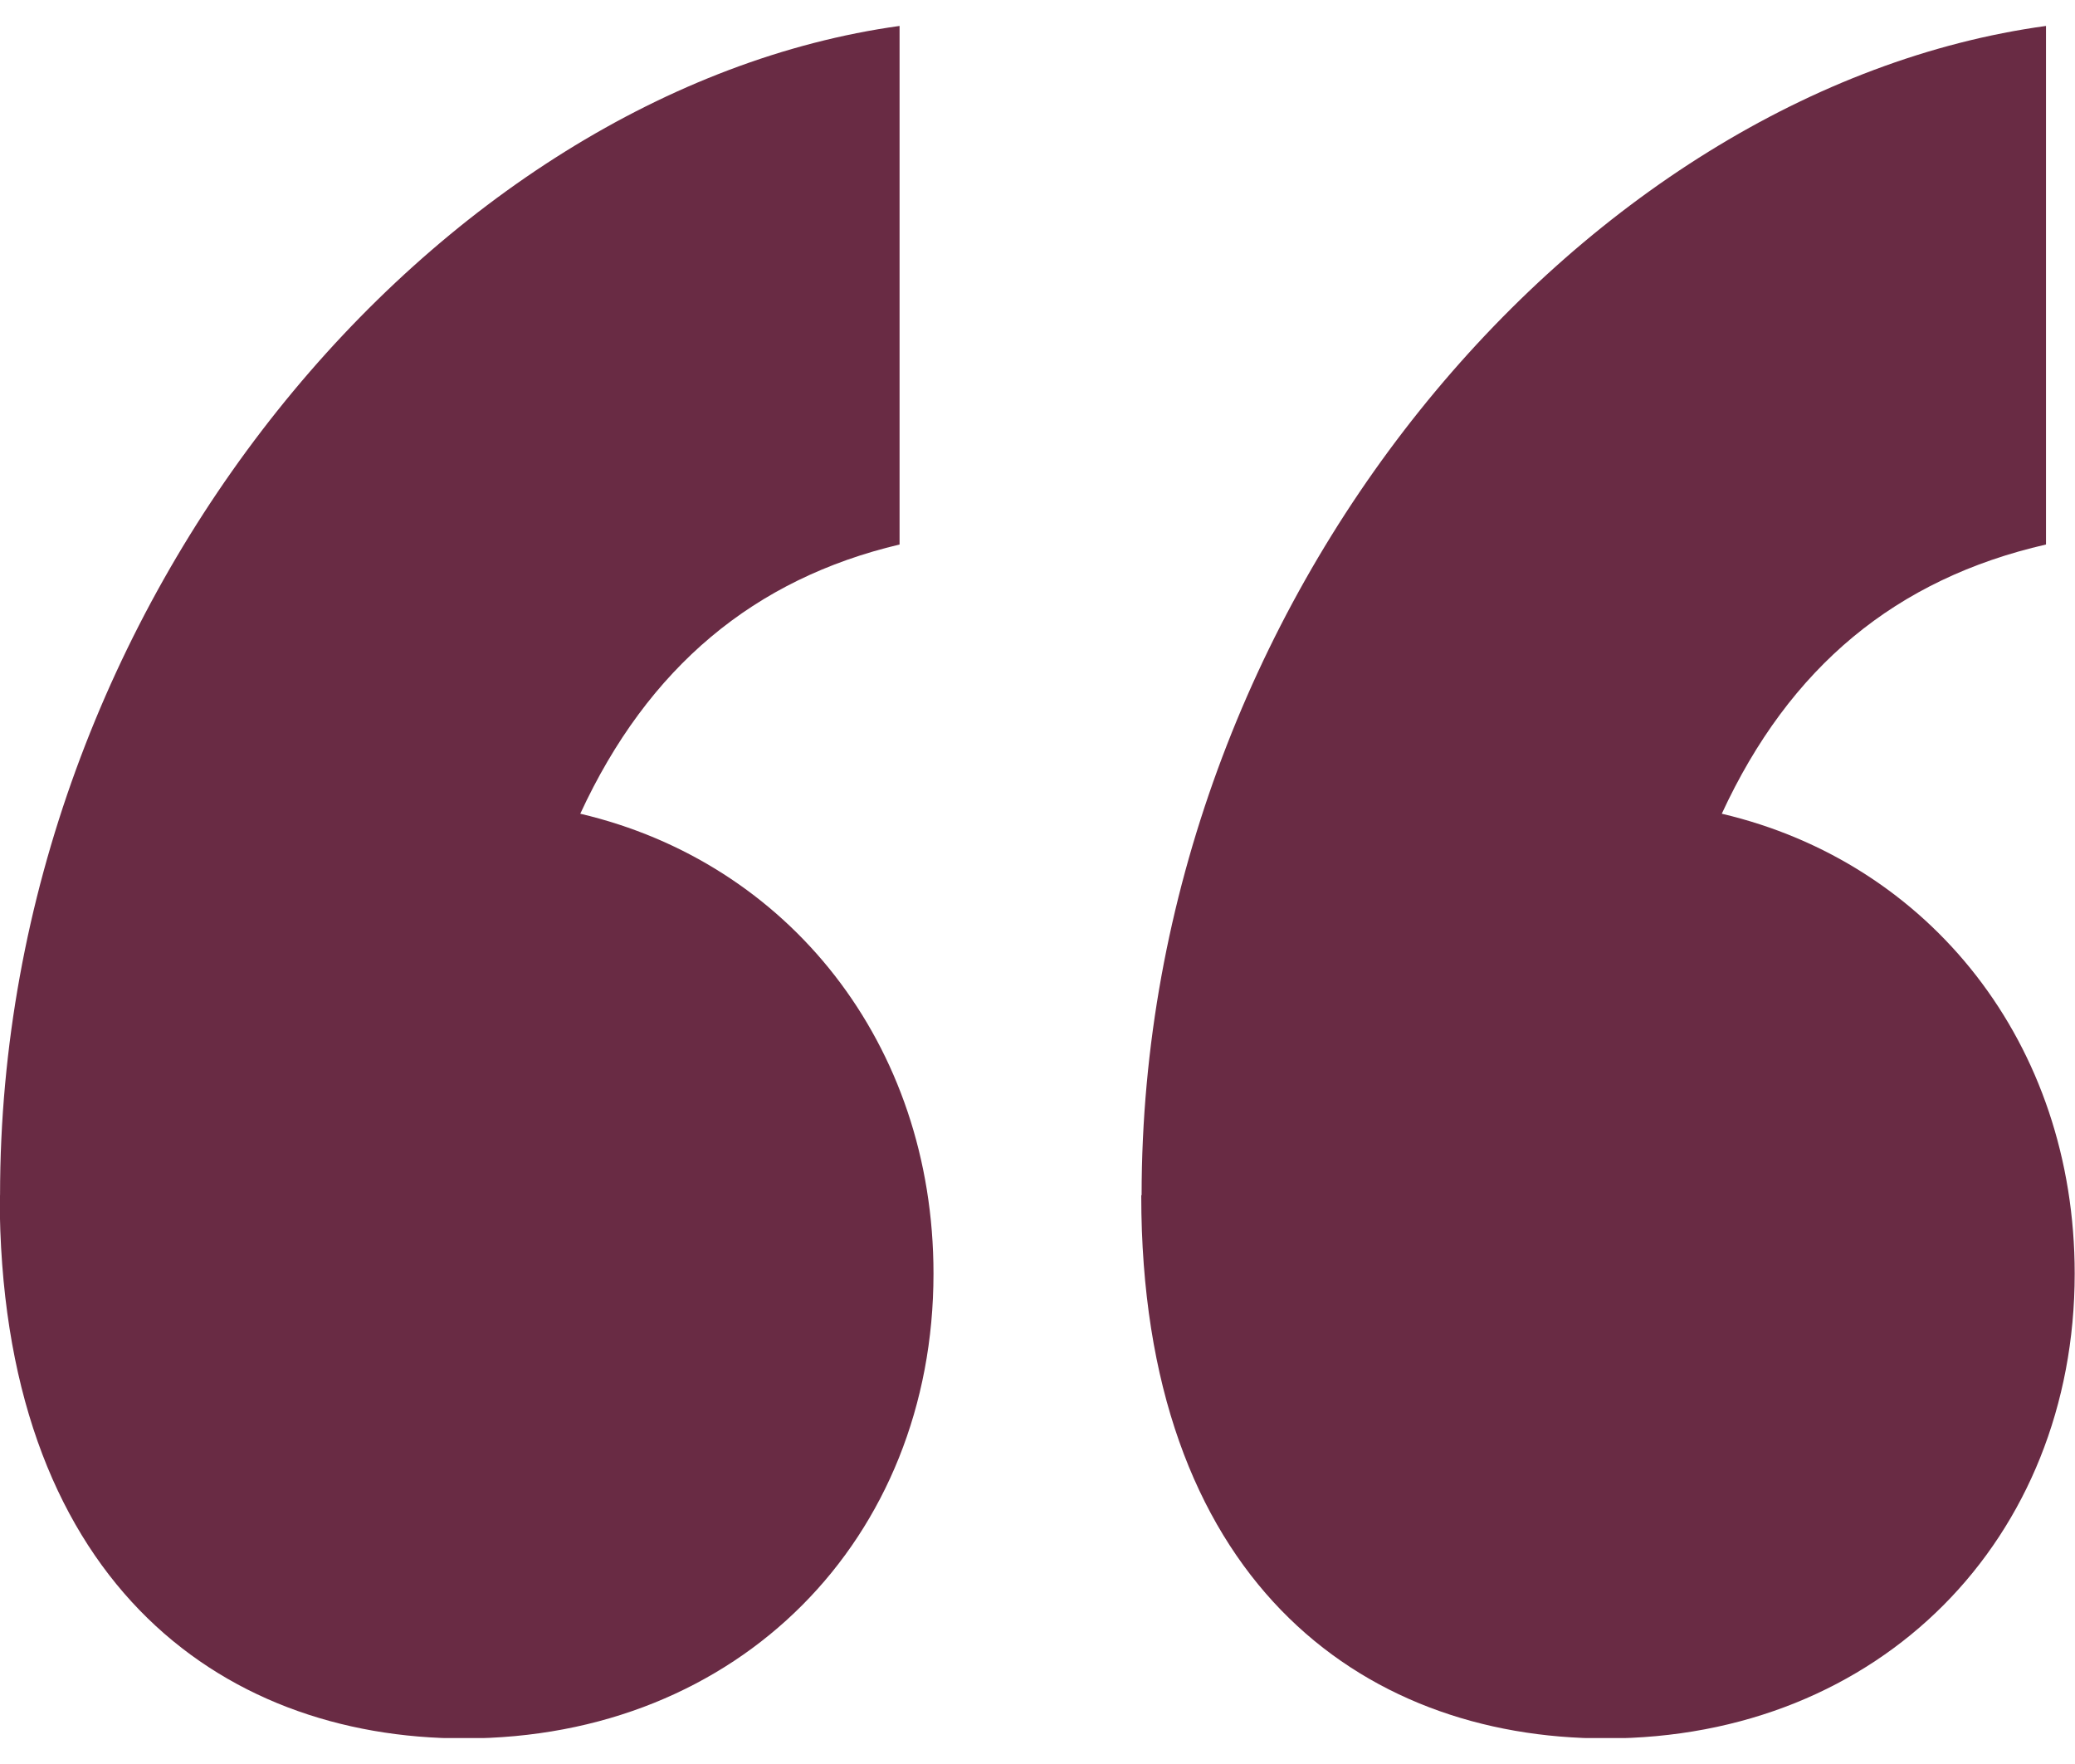 <svg width="40" height="34" viewBox="0 0 40 34" fill="none" xmlns="http://www.w3.org/2000/svg">
<g clip-path="url(#clip0_10243_3322)">
<path d="M0.001 23.034C0.001 11.532 8.482 1.727 17.341 0.5V10.495C14.543 11.157 12.494 12.854 11.186 15.684C15.197 16.625 17.995 20.116 17.995 24.548C17.995 29.641 14.267 33.507 8.947 33.507C4.194 33.507 -0.006 30.398 -0.006 23.041L0.001 23.034ZM22.007 23.034C22.007 11.532 30.488 1.727 39.441 0.5V10.495C36.549 11.157 34.499 12.854 33.191 15.684C37.203 16.625 39.994 20.116 39.994 24.548C39.994 29.641 36.266 33.507 30.953 33.507C26.2 33.507 22 30.398 22 23.041L22.007 23.034Z" fill="#692B44"/>
</g>
<defs>
<clipPath id="clip0_10243_3322">
<rect width="40" height="33" fill="white" transform="translate(0 0.5)"/>
</clipPath>
</defs>
</svg>
